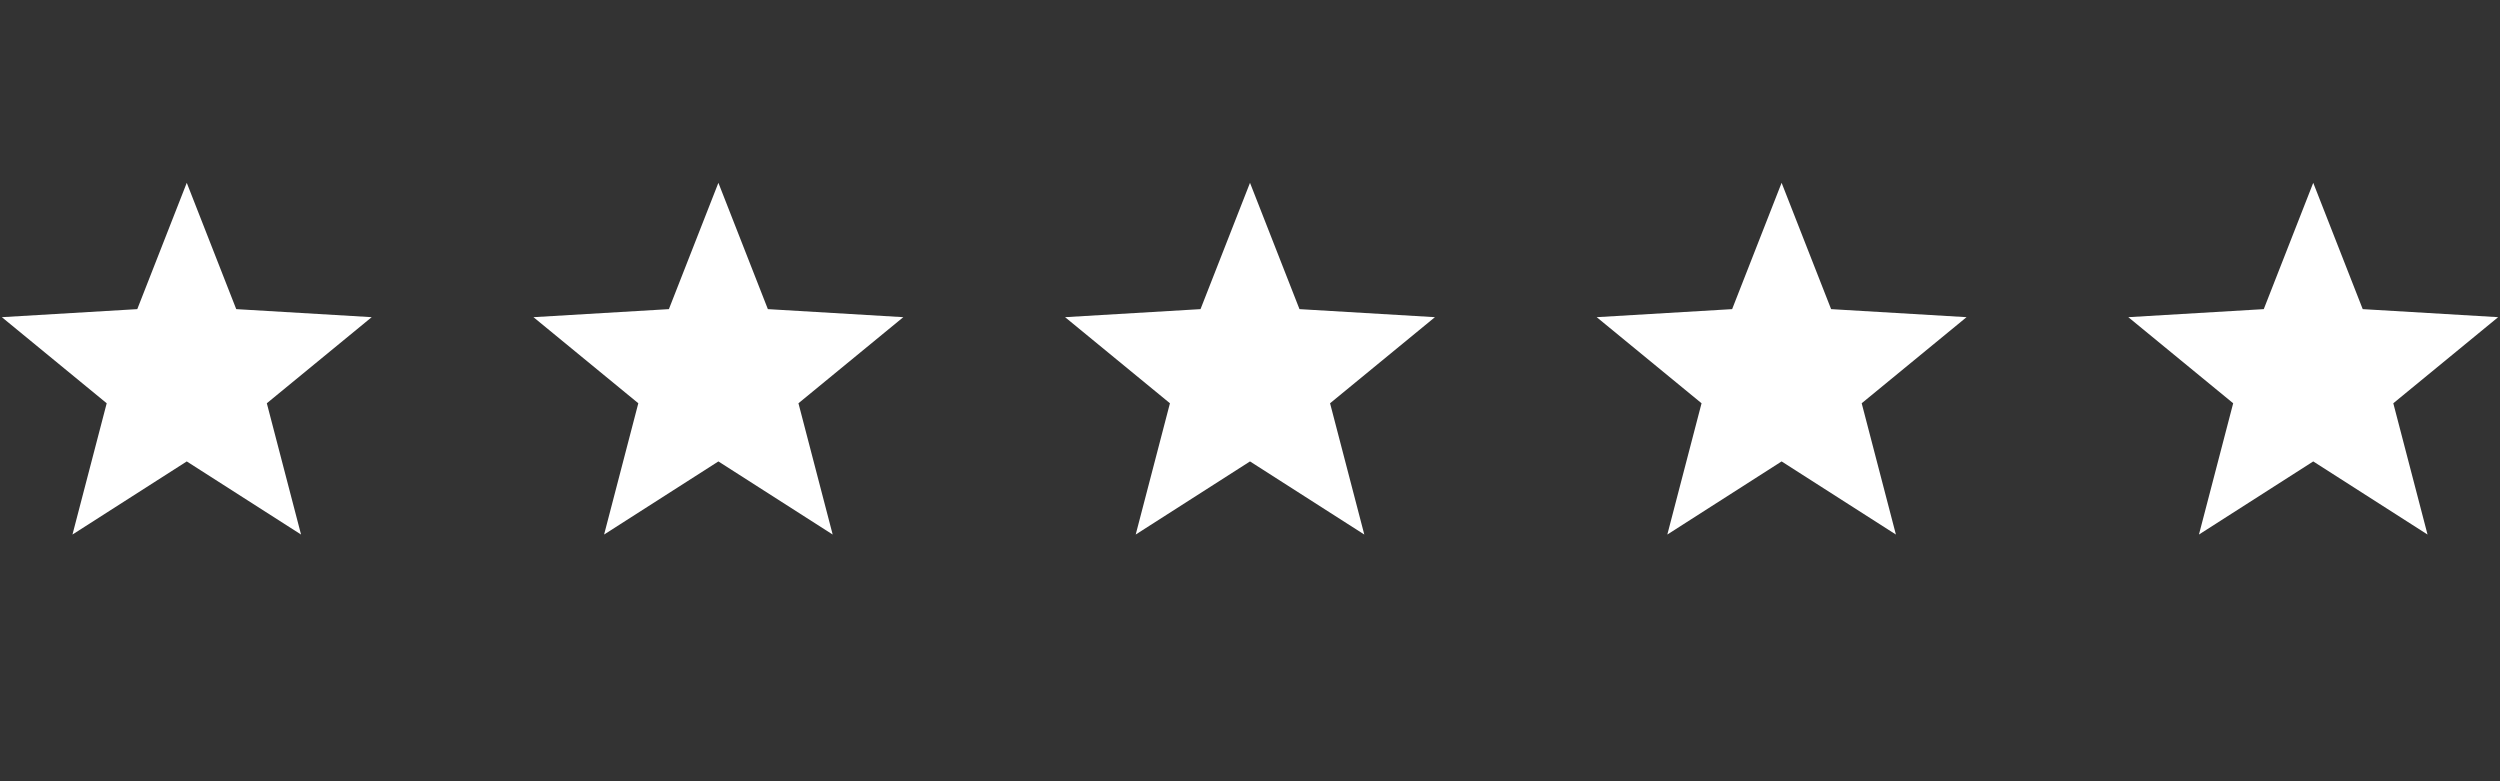 <svg xmlns="http://www.w3.org/2000/svg" xmlns:xlink="http://www.w3.org/1999/xlink" width="720" zoomAndPan="magnify" viewBox="0 0 540 168.75" height="225" preserveAspectRatio="xMidYMid meet" version="1.2"><rect x="0" y="0" width="540" height="168.75" fill="#333333" stroke="none"/><defs><clipPath id="f56c856e7b"><path d="M 230 39.371 L 310 39.371 L 310 115.758 L 230 115.758 Z M 230 39.371 "/></clipPath><clipPath id="0f4da85921"><path d="M 115 39.371 L 196 39.371 L 196 115.758 L 115 115.758 Z M 115 39.371 "/></clipPath><clipPath id="fbb67ab8cb"><path d="M 459 39.371 L 539.602 39.371 L 539.602 115.758 L 459 115.758 Z M 459 39.371 "/></clipPath><clipPath id="f064afc0fa"><path d="M 344 39.371 L 425 39.371 L 425 115.758 L 344 115.758 Z M 344 39.371 "/></clipPath><clipPath id="60b6b6c404"><path d="M 0.398 39.371 L 81 39.371 L 81 115.758 L 0.398 115.758 Z M 0.398 39.371 "/></clipPath></defs><g id="6cbf176ae8"><g clip-rule="nonzero" clip-path="url(#f56c856e7b)"><path style=" stroke:none;fill-rule:nonzero;fill:#ffffff;fill-opacity:1;" d="M 270 39.488 L 280.688 66.773 L 309.945 68.508 L 287.293 87.105 L 294.688 115.461 L 270 99.668 L 245.312 115.461 L 252.707 87.105 L 230.055 68.508 L 259.312 66.773 L 270 39.488 "/></g><g clip-rule="nonzero" clip-path="url(#0f4da85921)"><path style=" stroke:none;fill-rule:nonzero;fill:#ffffff;fill-opacity:1;" d="M 155.172 39.488 L 165.859 66.773 L 195.113 68.508 L 172.465 87.105 L 179.859 115.461 L 155.172 99.668 L 130.484 115.461 L 137.875 87.105 L 115.227 68.508 L 144.48 66.773 L 155.172 39.488 "/></g><g clip-rule="nonzero" clip-path="url(#fbb67ab8cb)"><path style=" stroke:none;fill-rule:nonzero;fill:#ffffff;fill-opacity:1;" d="M 499.66 39.488 L 510.348 66.773 L 539.602 68.508 L 516.953 87.105 L 524.348 115.461 L 499.66 99.668 L 474.973 115.461 L 482.367 87.105 L 459.715 68.508 L 488.973 66.773 L 499.66 39.488 "/></g><g clip-rule="nonzero" clip-path="url(#f064afc0fa)"><path style=" stroke:none;fill-rule:nonzero;fill:#ffffff;fill-opacity:1;" d="M 384.828 39.488 L 395.52 66.773 L 424.773 68.508 L 402.125 87.105 L 409.516 115.461 L 384.828 99.668 L 360.141 115.461 L 367.535 87.105 L 344.887 68.508 L 374.141 66.773 L 384.828 39.488 "/></g><g clip-rule="nonzero" clip-path="url(#60b6b6c404)"><path style=" stroke:none;fill-rule:nonzero;fill:#ffffff;fill-opacity:1;" d="M 40.34 39.488 L 51.027 66.773 L 80.285 68.508 L 57.633 87.105 L 65.027 115.461 L 40.34 99.668 L 15.652 115.461 L 23.047 87.105 L 0.398 68.508 L 29.652 66.773 L 40.34 39.488 "/></g></g></svg>